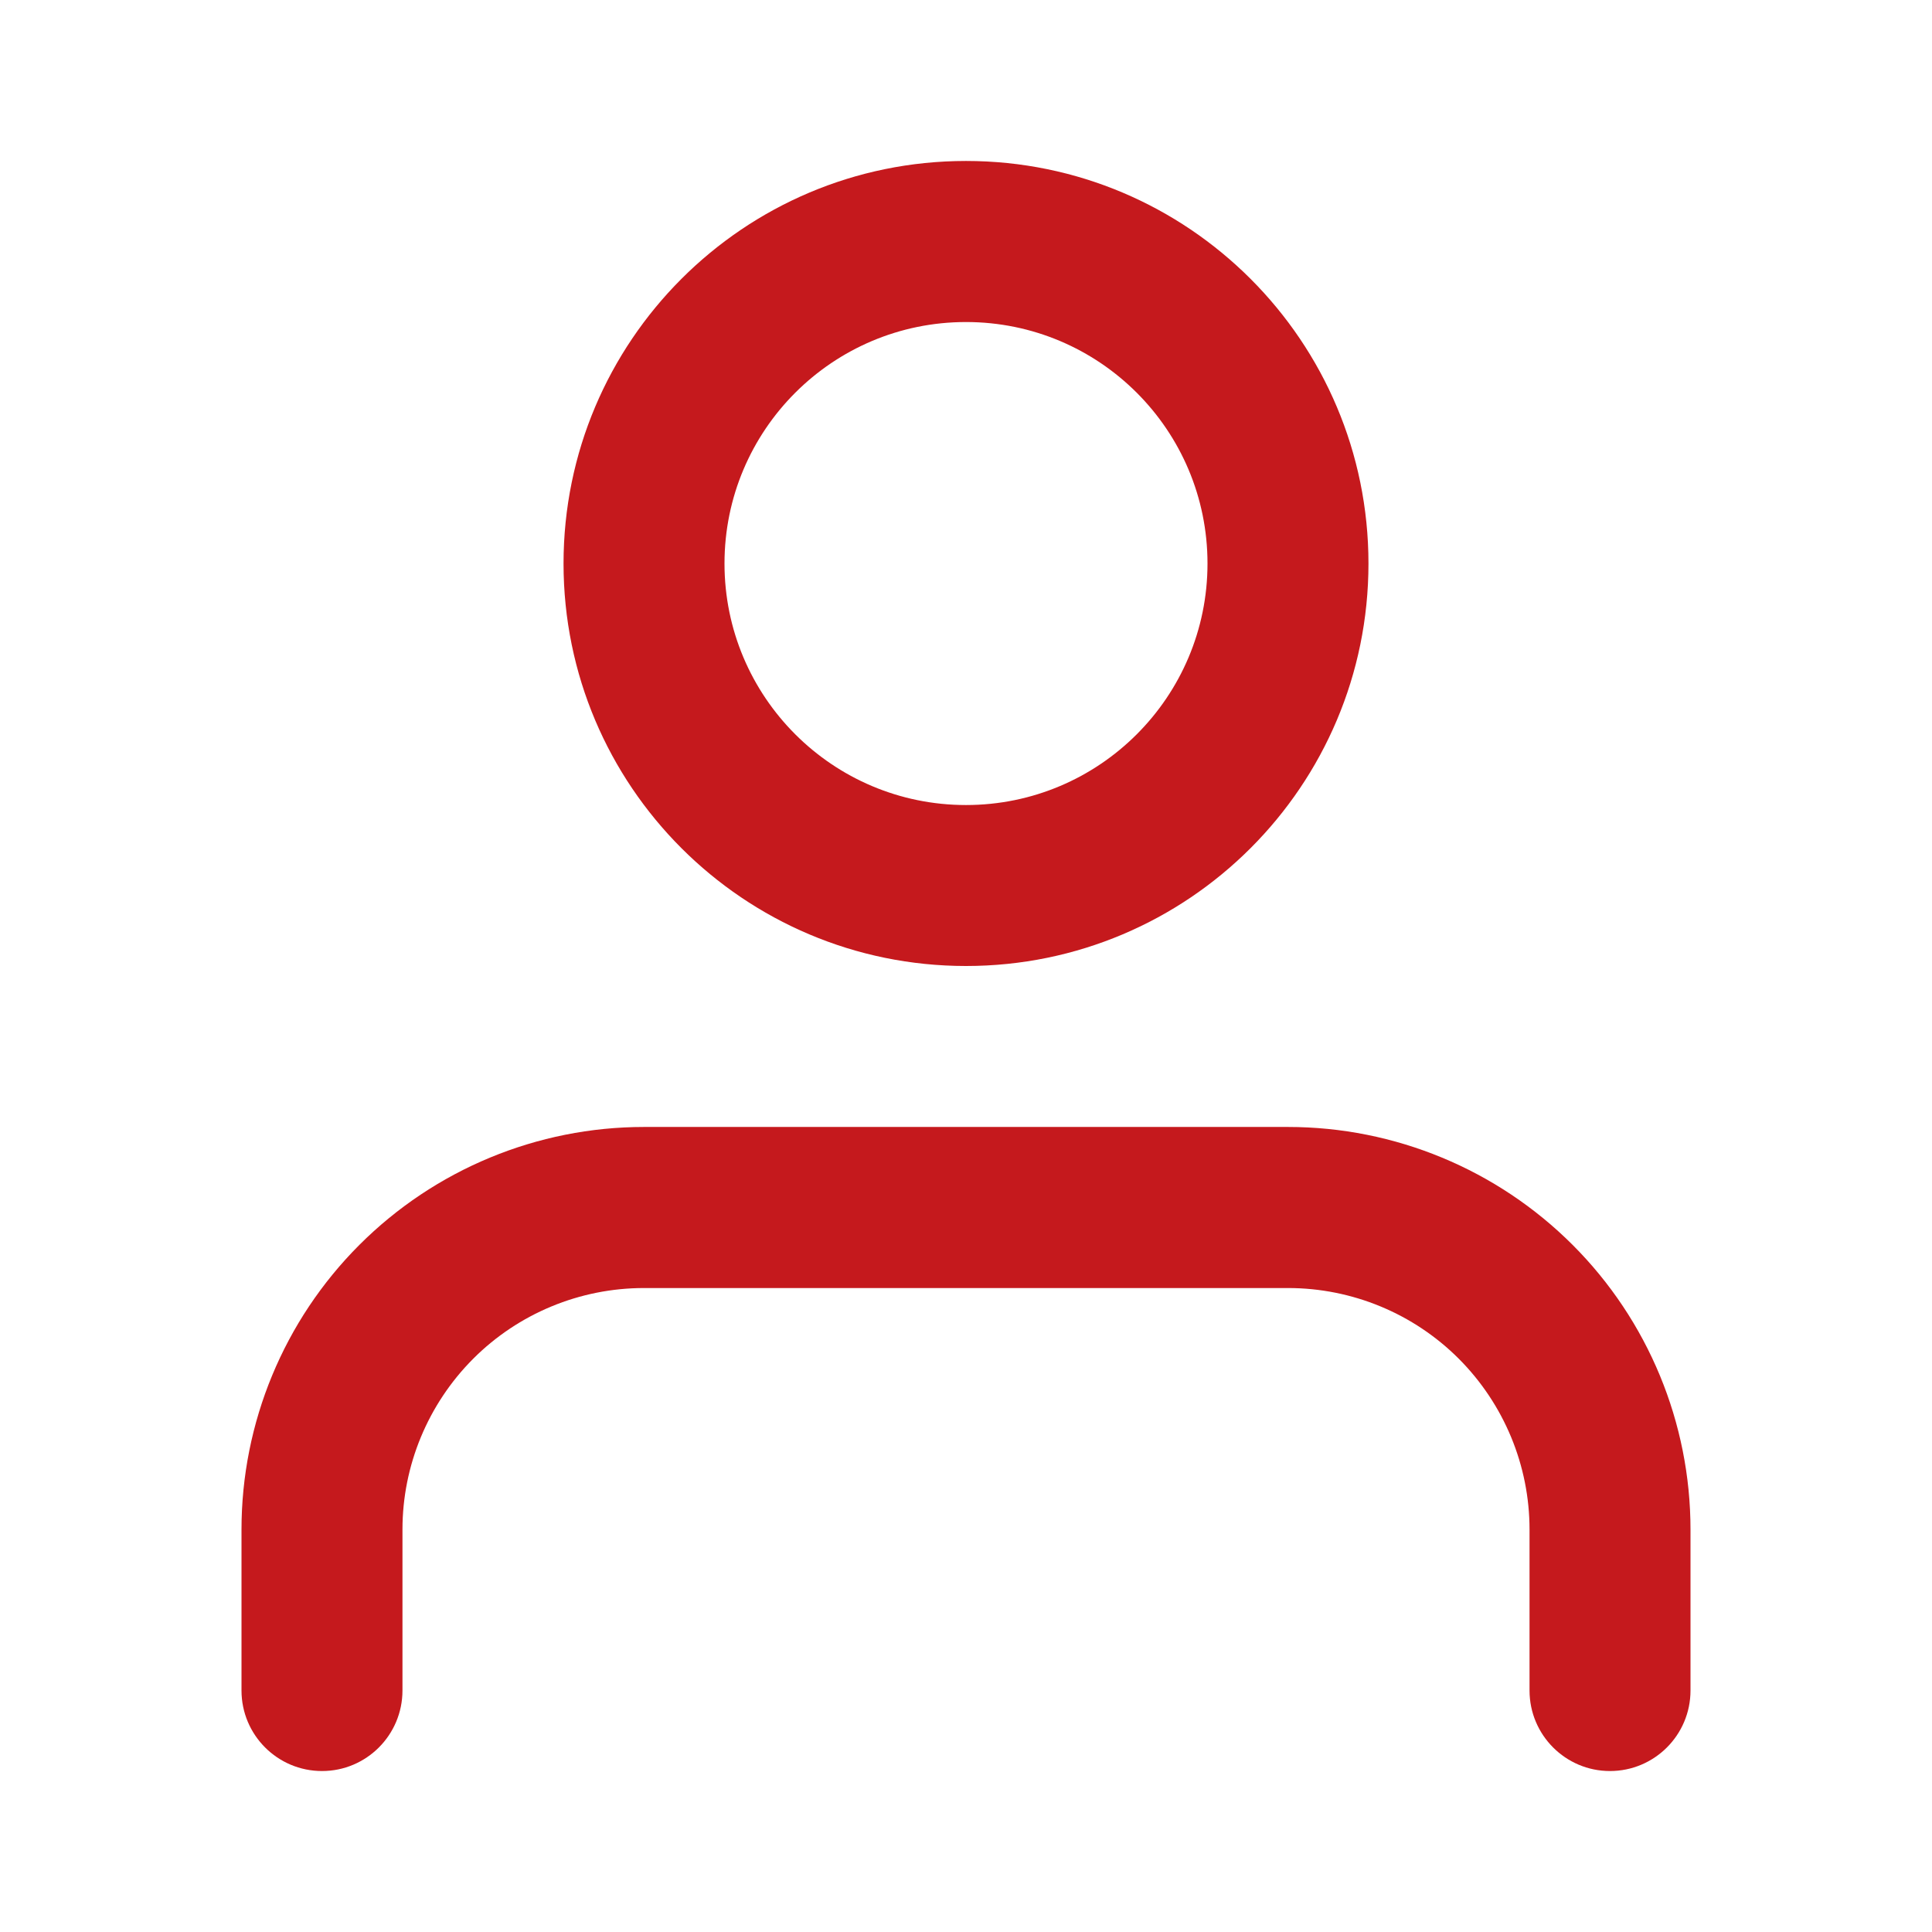 <svg width="19" height="19" viewBox="0 0 19 19" fill="none" xmlns="http://www.w3.org/2000/svg">
<path fill-rule="evenodd" clip-rule="evenodd" d="M3.534 12.243C4.277 11.5 5.284 11.083 6.333 11.083H12.667C13.716 11.083 14.723 11.5 15.466 12.243C16.208 12.985 16.625 13.992 16.625 15.042V16.625C16.625 17.062 16.271 17.417 15.833 17.417C15.396 17.417 15.042 17.062 15.042 16.625V15.042C15.042 14.412 14.791 13.808 14.346 13.362C13.901 12.917 13.297 12.667 12.667 12.667H6.333C5.703 12.667 5.099 12.917 4.654 13.362C4.209 13.808 3.958 14.412 3.958 15.042V16.625C3.958 17.062 3.604 17.417 3.167 17.417C2.729 17.417 2.375 17.062 2.375 16.625V15.042C2.375 13.992 2.792 12.985 3.534 12.243Z" fill="#C5191D"/>
<path fill-rule="evenodd" clip-rule="evenodd" d="M9.5 3.167C8.188 3.167 7.125 4.23 7.125 5.542C7.125 6.853 8.188 7.917 9.5 7.917C10.812 7.917 11.875 6.853 11.875 5.542C11.875 4.23 10.812 3.167 9.5 3.167ZM5.542 5.542C5.542 3.356 7.314 1.583 9.5 1.583C11.686 1.583 13.458 3.356 13.458 5.542C13.458 7.728 11.686 9.5 9.5 9.5C7.314 9.5 5.542 7.728 5.542 5.542Z" fill="#C5191D"/>
</svg>
